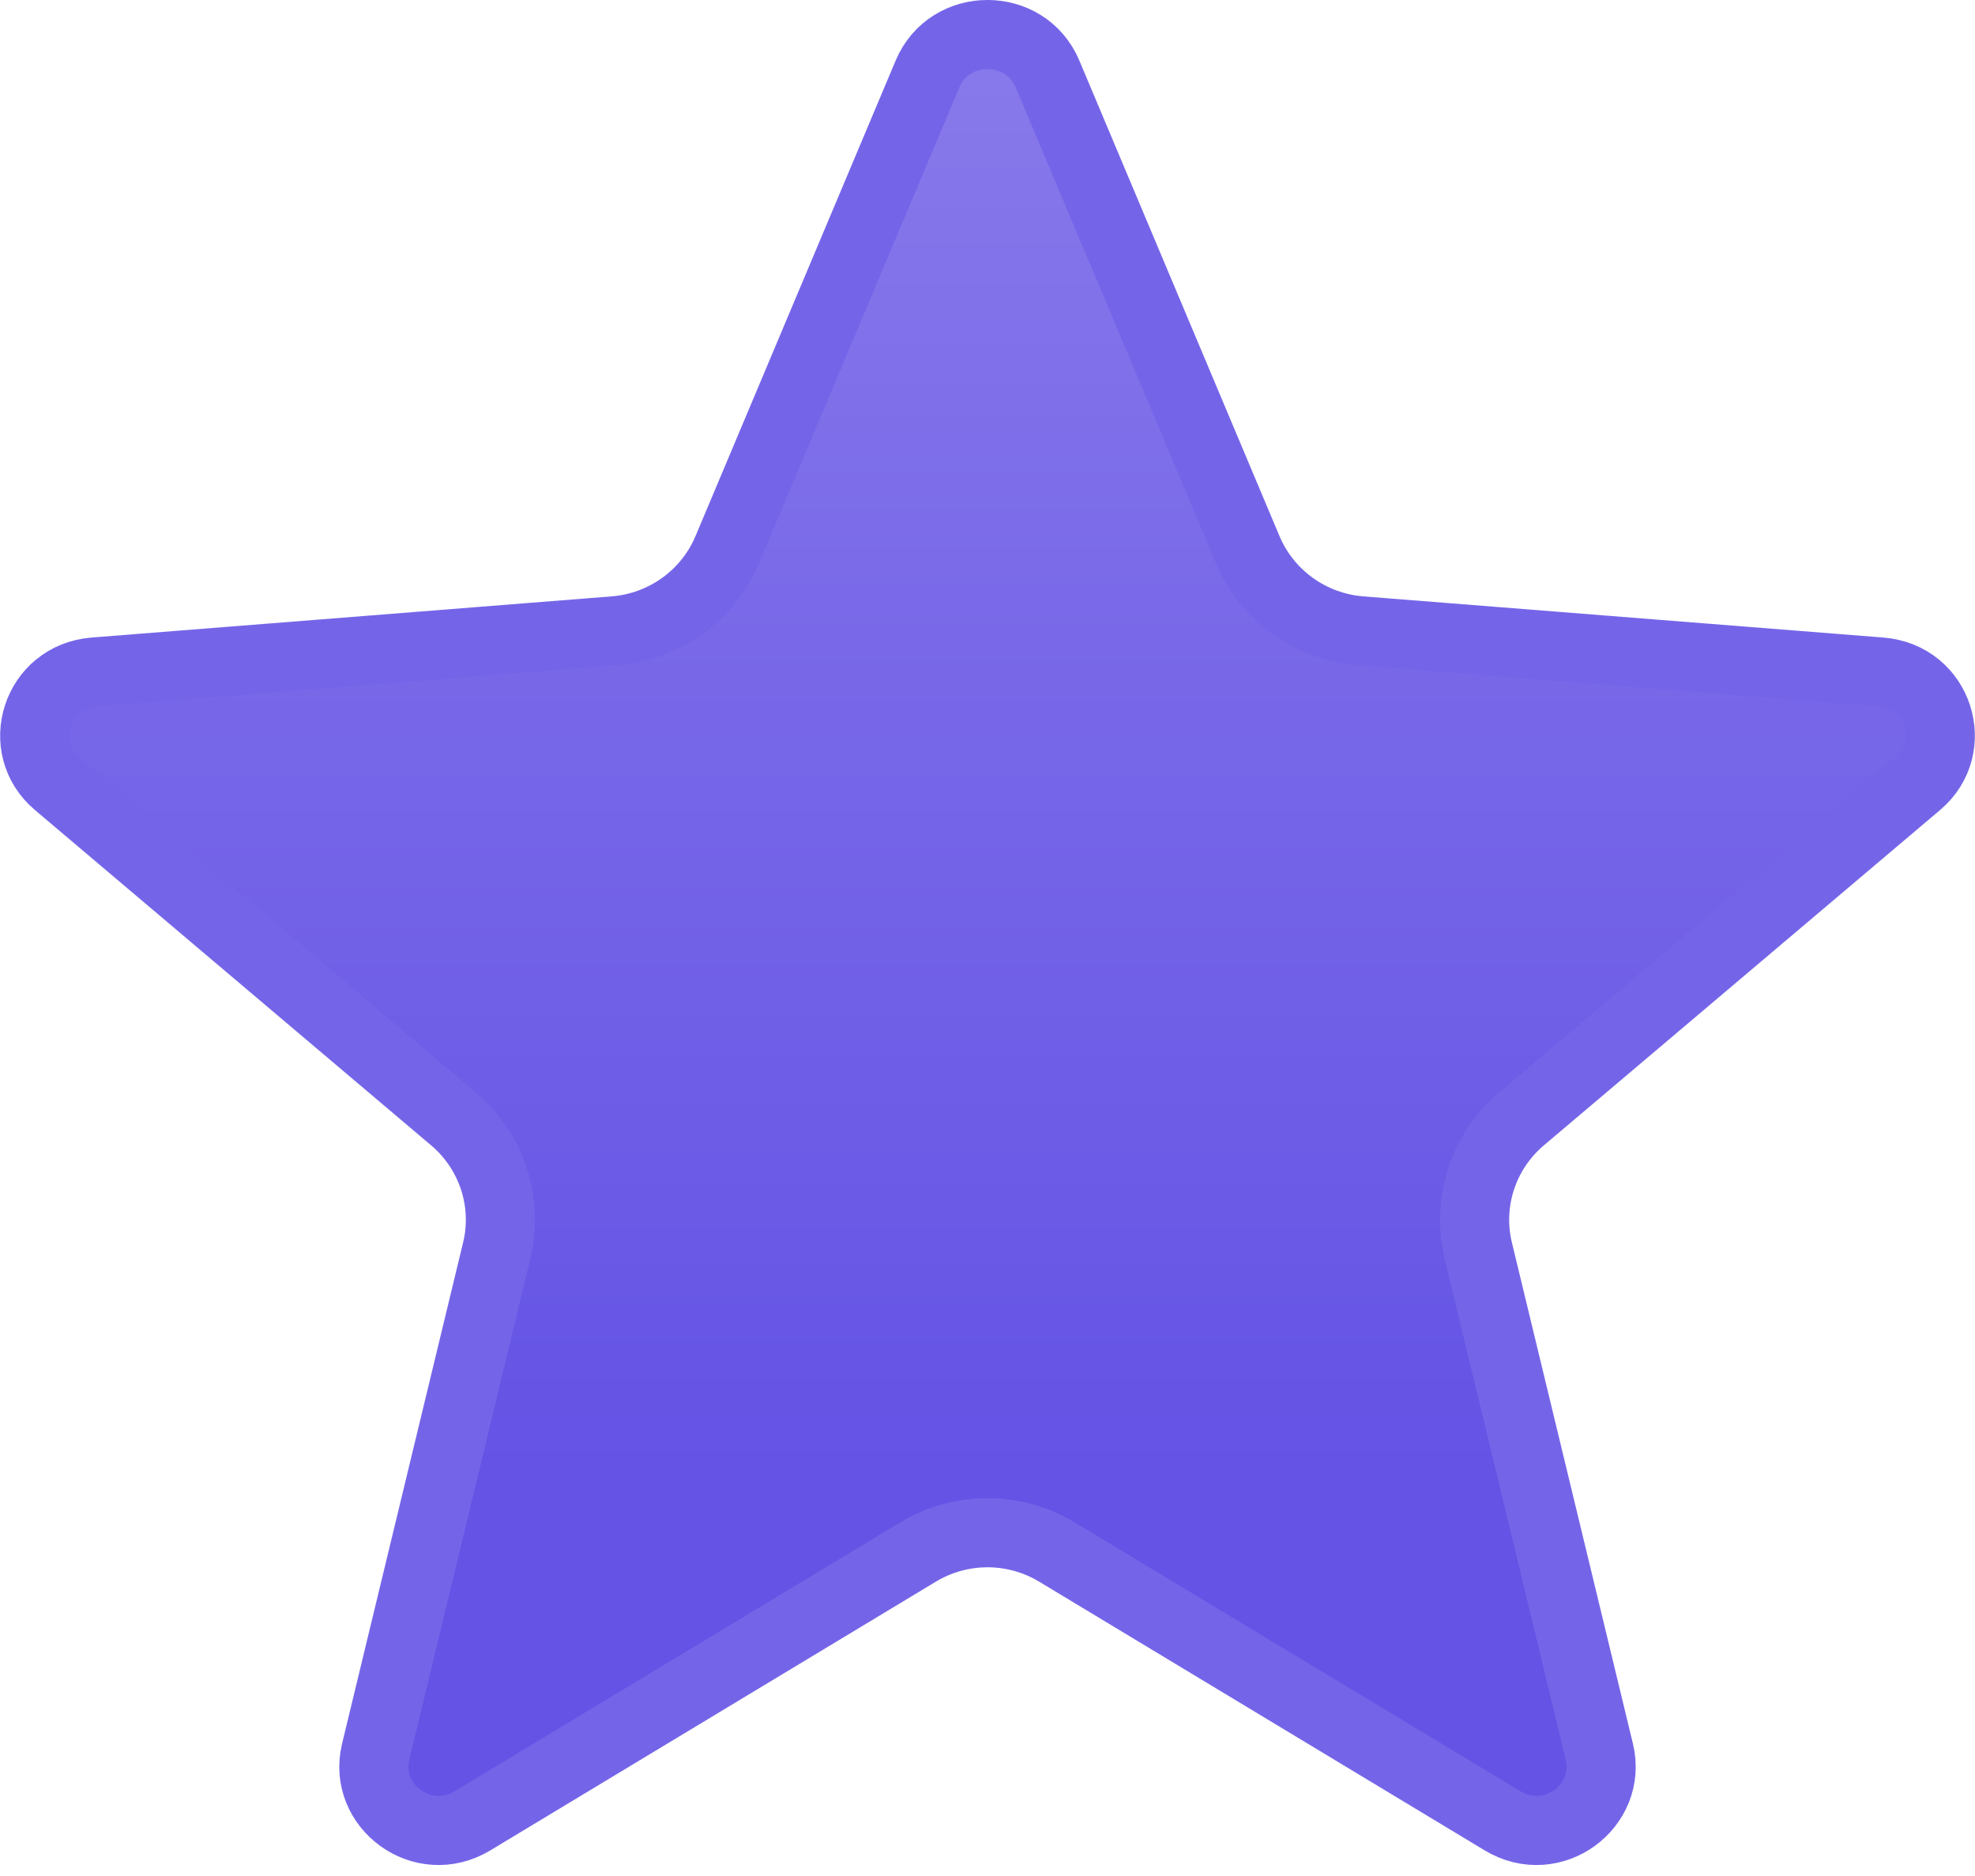 <svg width="20" height="19" viewBox="0 0 20 19" fill="none" xmlns="http://www.w3.org/2000/svg">
<path d="M12.635 5.567L12.635 5.567C12.832 6.033 13.274 6.349 13.779 6.389L19.045 6.806C19.633 6.853 19.856 7.568 19.421 7.936L15.409 11.332L15.409 11.332C15.022 11.659 14.851 12.174 14.97 12.666C14.97 12.666 14.97 12.666 14.97 12.666L16.196 17.743C16.328 18.29 15.722 18.747 15.214 18.44C15.214 18.44 15.214 18.44 15.214 18.44L10.705 15.72C10.272 15.458 9.728 15.458 9.295 15.72C9.295 15.72 9.295 15.72 9.295 15.72L4.786 18.44C4.278 18.747 3.672 18.29 3.804 17.743L5.03 12.666C5.03 12.666 5.03 12.666 5.03 12.666C5.149 12.174 4.978 11.659 4.591 11.332L4.591 11.332L0.579 7.936C0.144 7.568 0.367 6.853 0.955 6.806L6.221 6.389C6.726 6.349 7.168 6.033 7.365 5.567L9.393 0.748C9.617 0.217 10.383 0.217 10.607 0.748L12.635 5.567Z" fill="url(#paint0_linear_489_2)" stroke="#7465E8" stroke-width="0.7"/>
<defs>
<linearGradient id="paint0_linear_489_2" x1="10" y1="18.889" x2="10" y2="0" gradientUnits="userSpaceOnUse">
<stop offset="0.21" stop-color="#6453E5"/>
<stop offset="1" stop-color="#897AEB"/>
</linearGradient>
</defs>
</svg>
